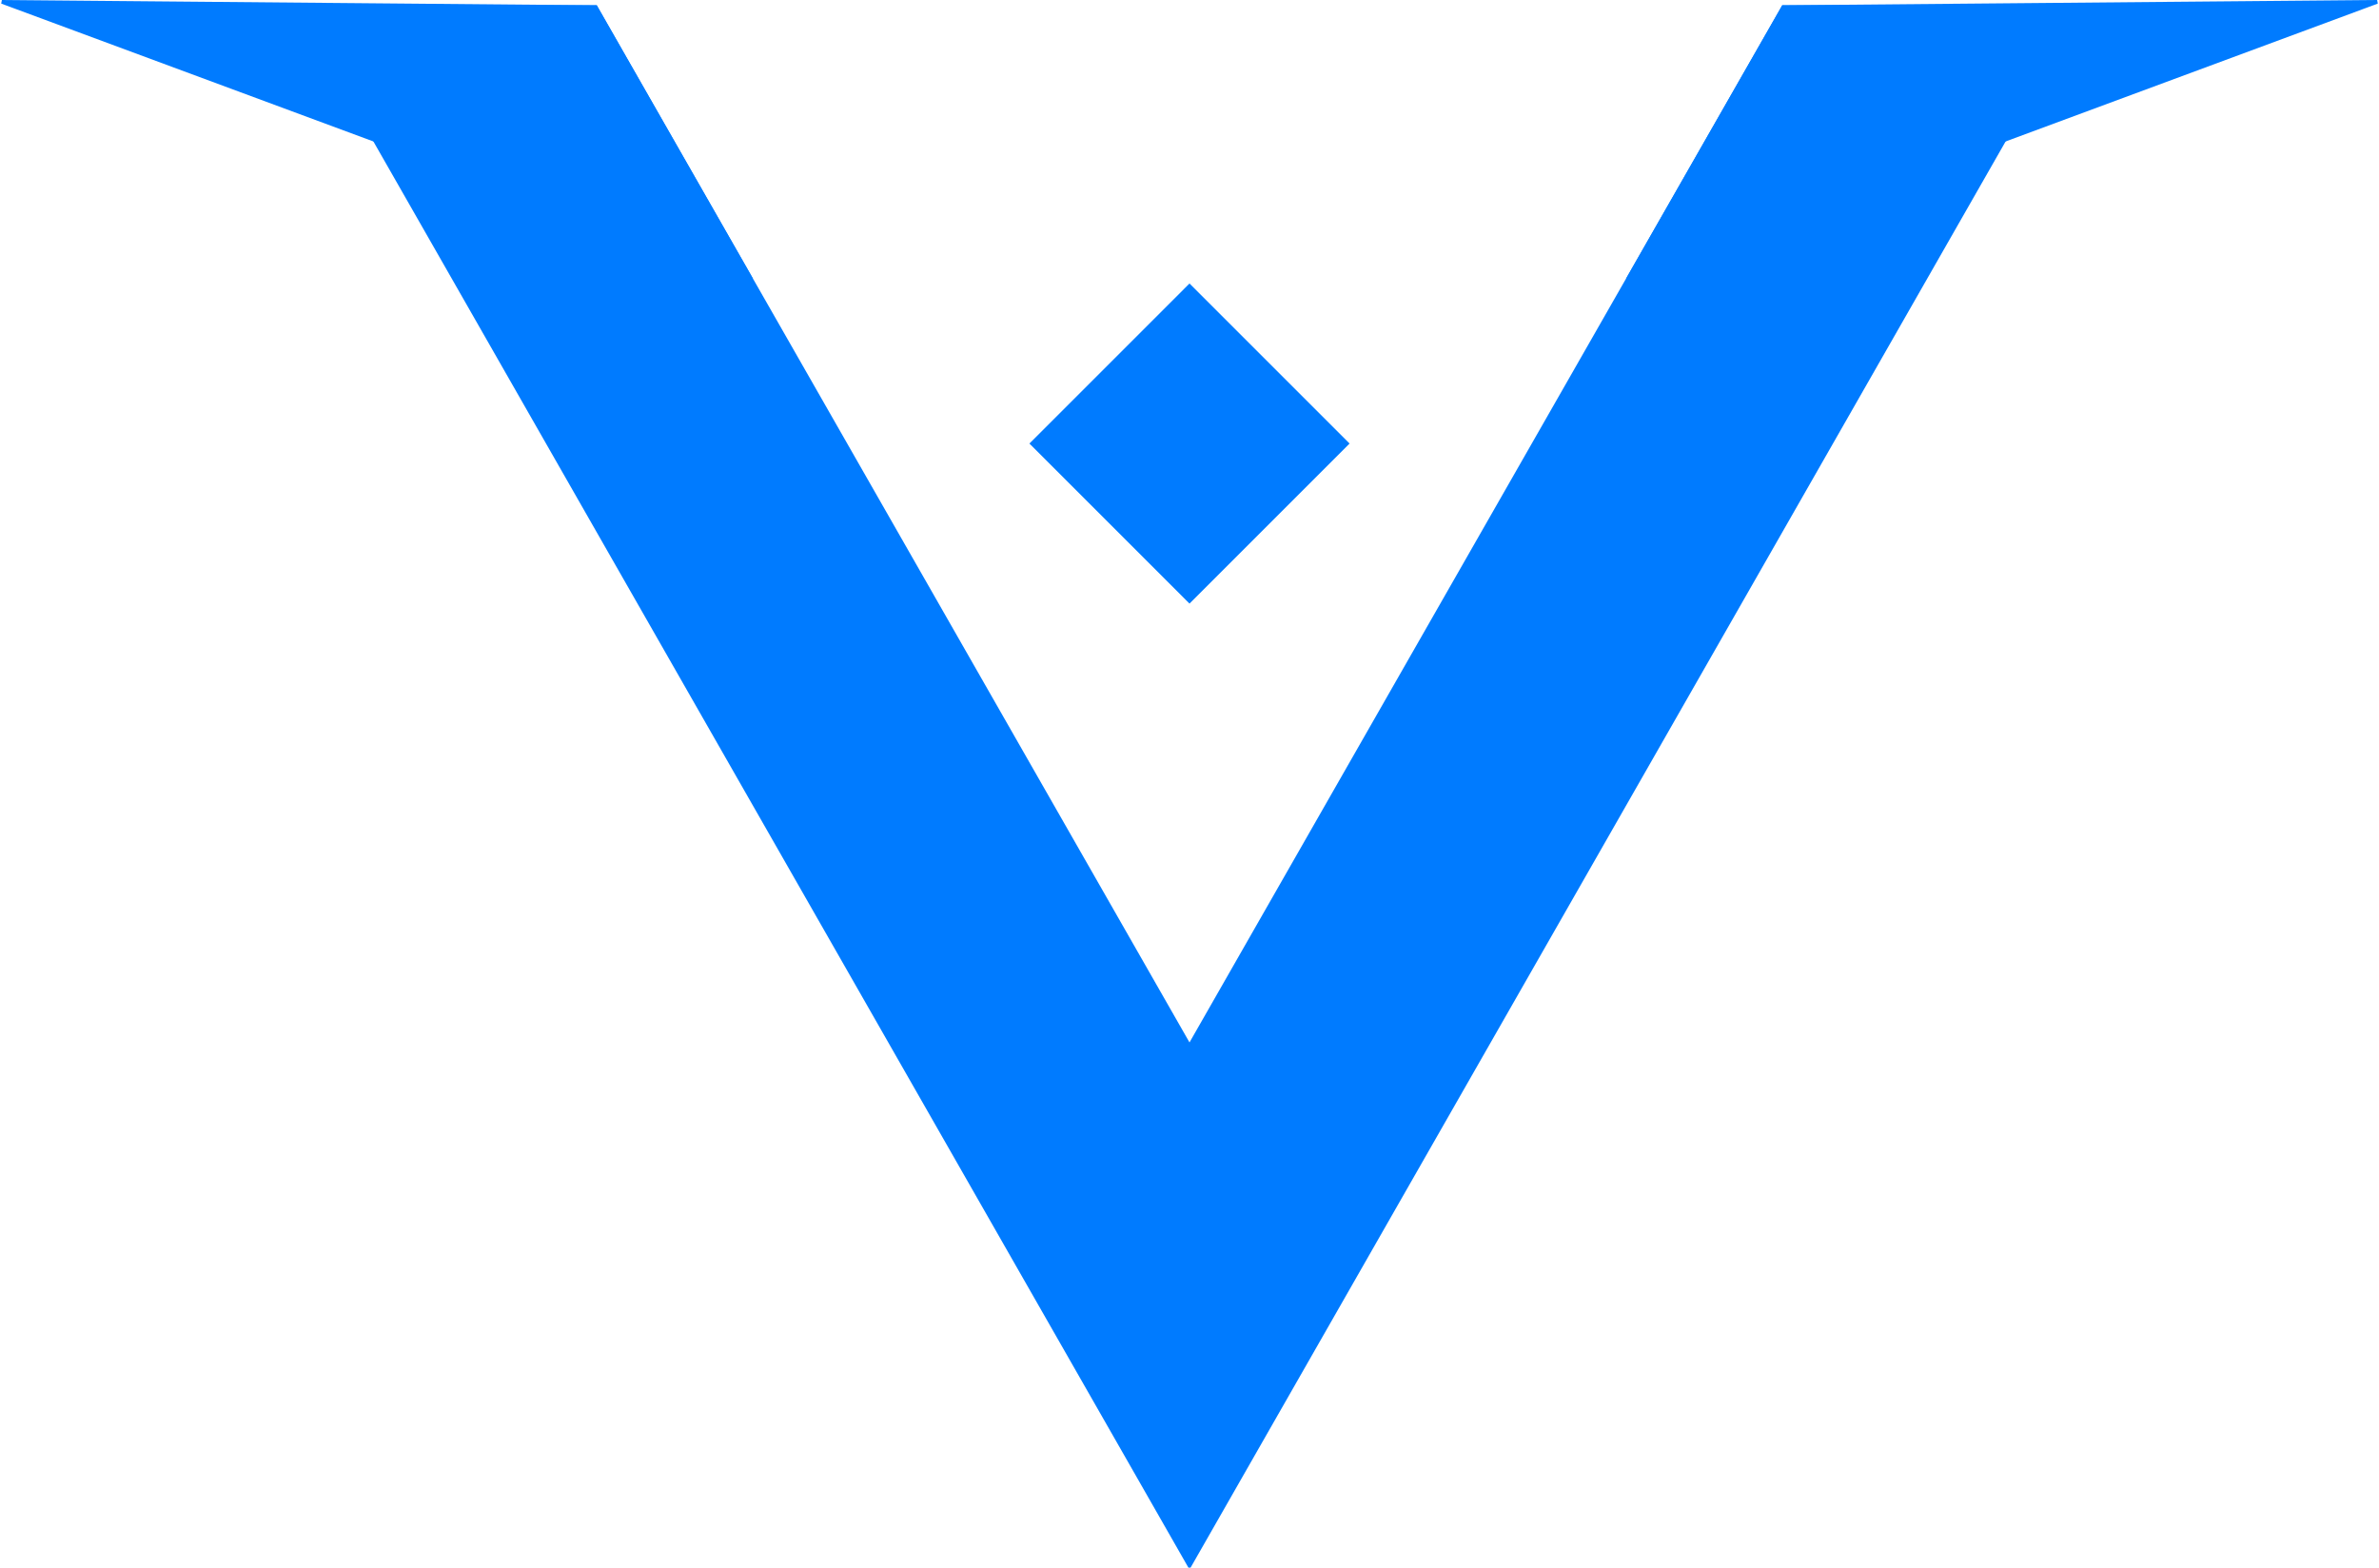 <svg xmlns="http://www.w3.org/2000/svg" stroke="black" viewBox="0 0 641 422.452"><path d="M 80.5 1.924 L 320.5 421.952 L 560.5 1.924 L 480.5 1.924 L 320.5 281.924 L 160.5 1.924 L 80.5 1.924" fill="#007bff" stroke="#007bff" stroke-width="1" />
<path d="M 438.563 75.314 L 480.5 1.924 L 640.5 0.5 L 438.563 75.314" fill="#007bff" stroke="#007bff" stroke-width="1" />
<path d="M 202.437 75.314 L 160.5 1.924 L 0.5 0.5 L 202.437 75.314" fill="#007bff" stroke="#007bff" stroke-width="1" />
<path d="
    M 320.5 161.952
    L 362.926 119.525
    L 320.5 77.099
    L 278.074 119.525
    Z
  " fill="#007bff" stroke="#007bff" stroke-width="1" /></svg>
